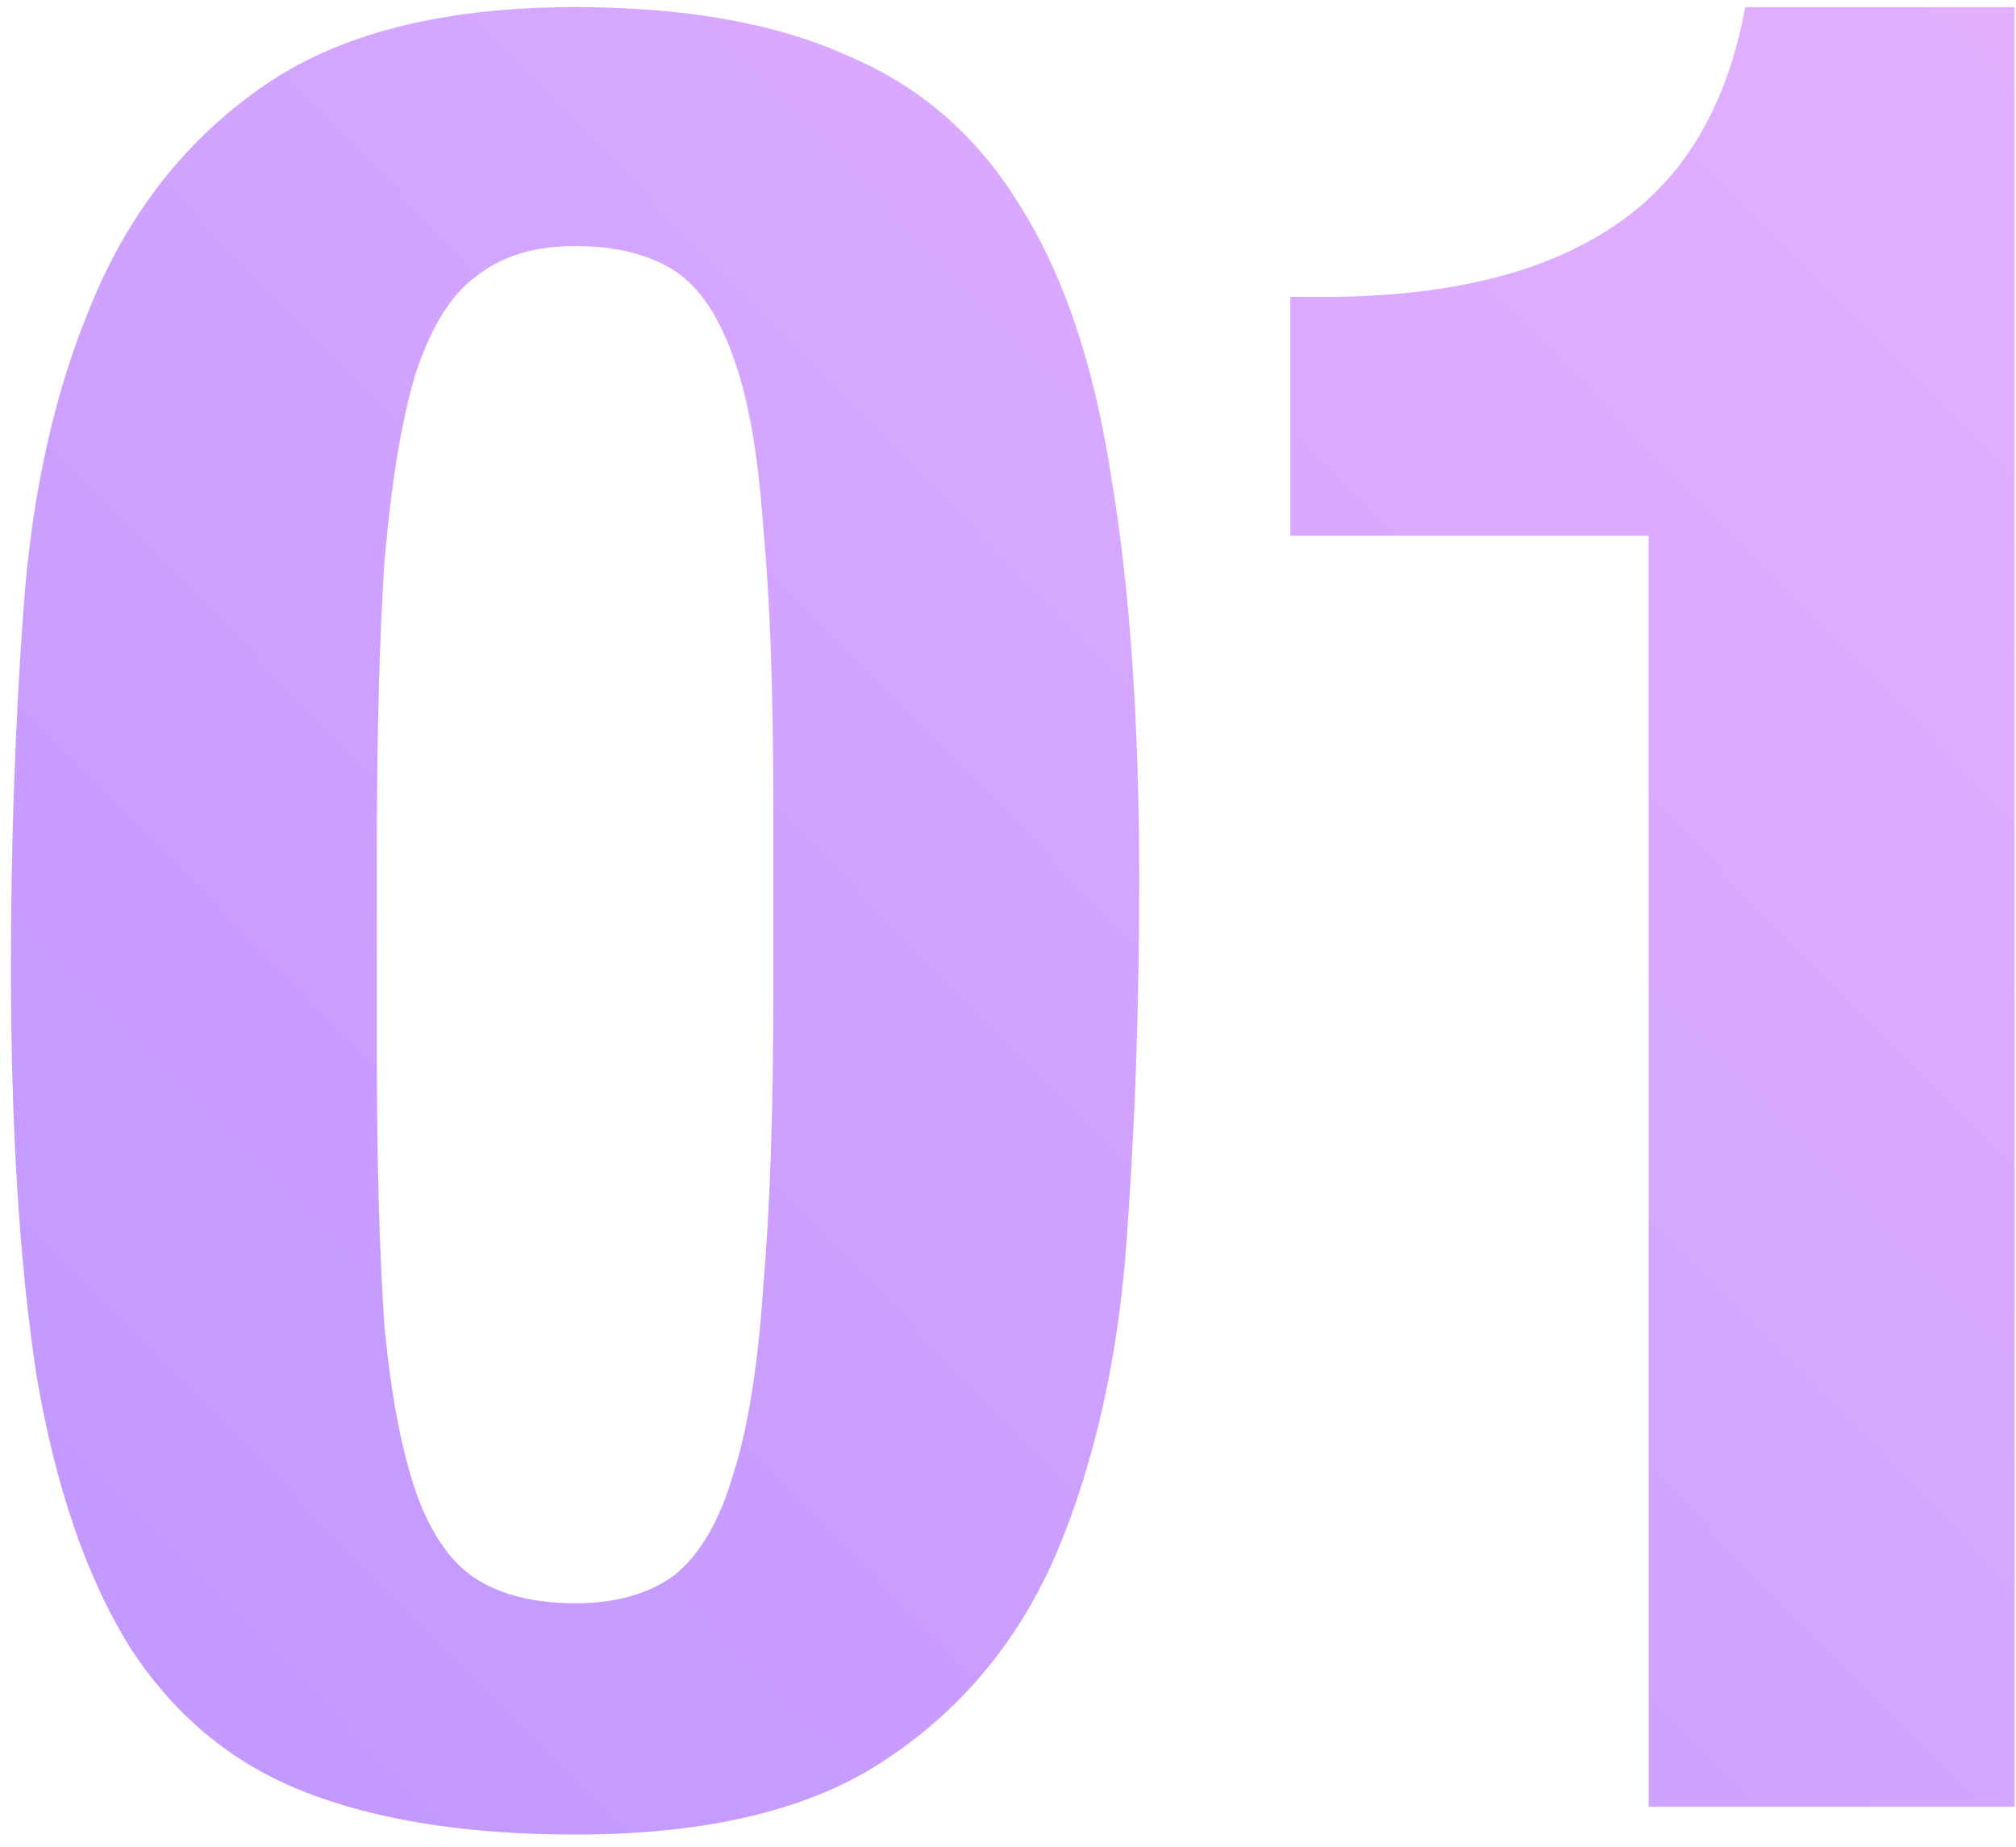 <?xml version="1.0" encoding="UTF-8"?> <svg xmlns="http://www.w3.org/2000/svg" width="119" height="109" viewBox="0 0 119 109" fill="none"> <path d="M0.645 57.12C0.645 66.52 1.145 74.52 2.145 81.12C3.245 87.62 5.045 92.92 7.545 97.02C10.145 101.12 13.595 104.02 17.895 105.72C22.195 107.42 27.545 108.27 33.945 108.27C41.845 108.27 47.995 106.77 52.395 103.77C56.895 100.77 60.245 96.67 62.445 91.47C64.645 86.17 65.995 80.12 66.495 73.32C66.995 66.52 67.245 59.42 67.245 52.02C67.245 42.62 66.695 34.67 65.595 28.17C64.595 21.57 62.795 16.22 60.195 12.12C57.695 8.02 54.295 5.07 49.995 3.27C45.795 1.37 40.445 0.42 33.945 0.42C26.045 0.42 19.845 2.02 15.345 5.22C10.945 8.32 7.645 12.52 5.445 17.82C3.245 23.02 1.895 29.02 1.395 35.82C0.895 42.62 0.645 49.72 0.645 57.12ZM22.245 61.77V50.22C22.245 43.42 22.395 37.72 22.695 33.12C23.095 28.52 23.695 24.87 24.495 22.17C25.395 19.37 26.595 17.42 28.095 16.32C29.595 15.12 31.545 14.52 33.945 14.52C36.245 14.52 38.145 14.97 39.645 15.87C41.145 16.77 42.345 18.47 43.245 20.97C44.145 23.37 44.745 26.72 45.045 31.02C45.445 35.22 45.645 40.67 45.645 47.37V58.92C45.645 65.72 45.445 71.42 45.045 76.02C44.745 80.62 44.145 84.32 43.245 87.12C42.445 89.82 41.295 91.77 39.795 92.97C38.295 94.07 36.345 94.62 33.945 94.62C31.645 94.62 29.745 94.17 28.245 93.27C26.745 92.37 25.545 90.72 24.645 88.32C23.745 85.82 23.095 82.47 22.695 78.27C22.395 73.97 22.245 68.47 22.245 61.77ZM97.316 106.62H118.916V0.42H103.016C101.916 6.42 99.266 10.77 95.066 13.47C90.966 16.17 85.316 17.52 78.116 17.52H76.166V31.62H97.316V106.62Z" fill="url(#paint0_linear)" fill-opacity="0.7"></path> <defs> <linearGradient id="paint0_linear" x1="174.072" y1="-40.38" x2="-37.766" y2="167.374" gradientUnits="userSpaceOnUse"> <stop stop-color="#DD94FF"></stop> <stop offset="0.067" stop-color="#DC94FF"></stop> <stop offset="0.133" stop-color="#DB92FF"></stop> <stop offset="0.2" stop-color="#D890FF"></stop> <stop offset="0.267" stop-color="#D48DFF"></stop> <stop offset="0.333" stop-color="#CF89FF"></stop> <stop offset="0.4" stop-color="#C985FF"></stop> <stop offset="0.467" stop-color="#C280FF"></stop> <stop offset="0.533" stop-color="#BB7AFF"></stop> <stop offset="0.6" stop-color="#B475FF"></stop> <stop offset="0.667" stop-color="#AE71FF"></stop> <stop offset="0.733" stop-color="#A96DFF"></stop> <stop offset="0.8" stop-color="#A56AFF"></stop> <stop offset="0.867" stop-color="#A268FF"></stop> <stop offset="0.933" stop-color="#A166FF"></stop> <stop offset="1" stop-color="#A066FF"></stop> </linearGradient> </defs> </svg> 